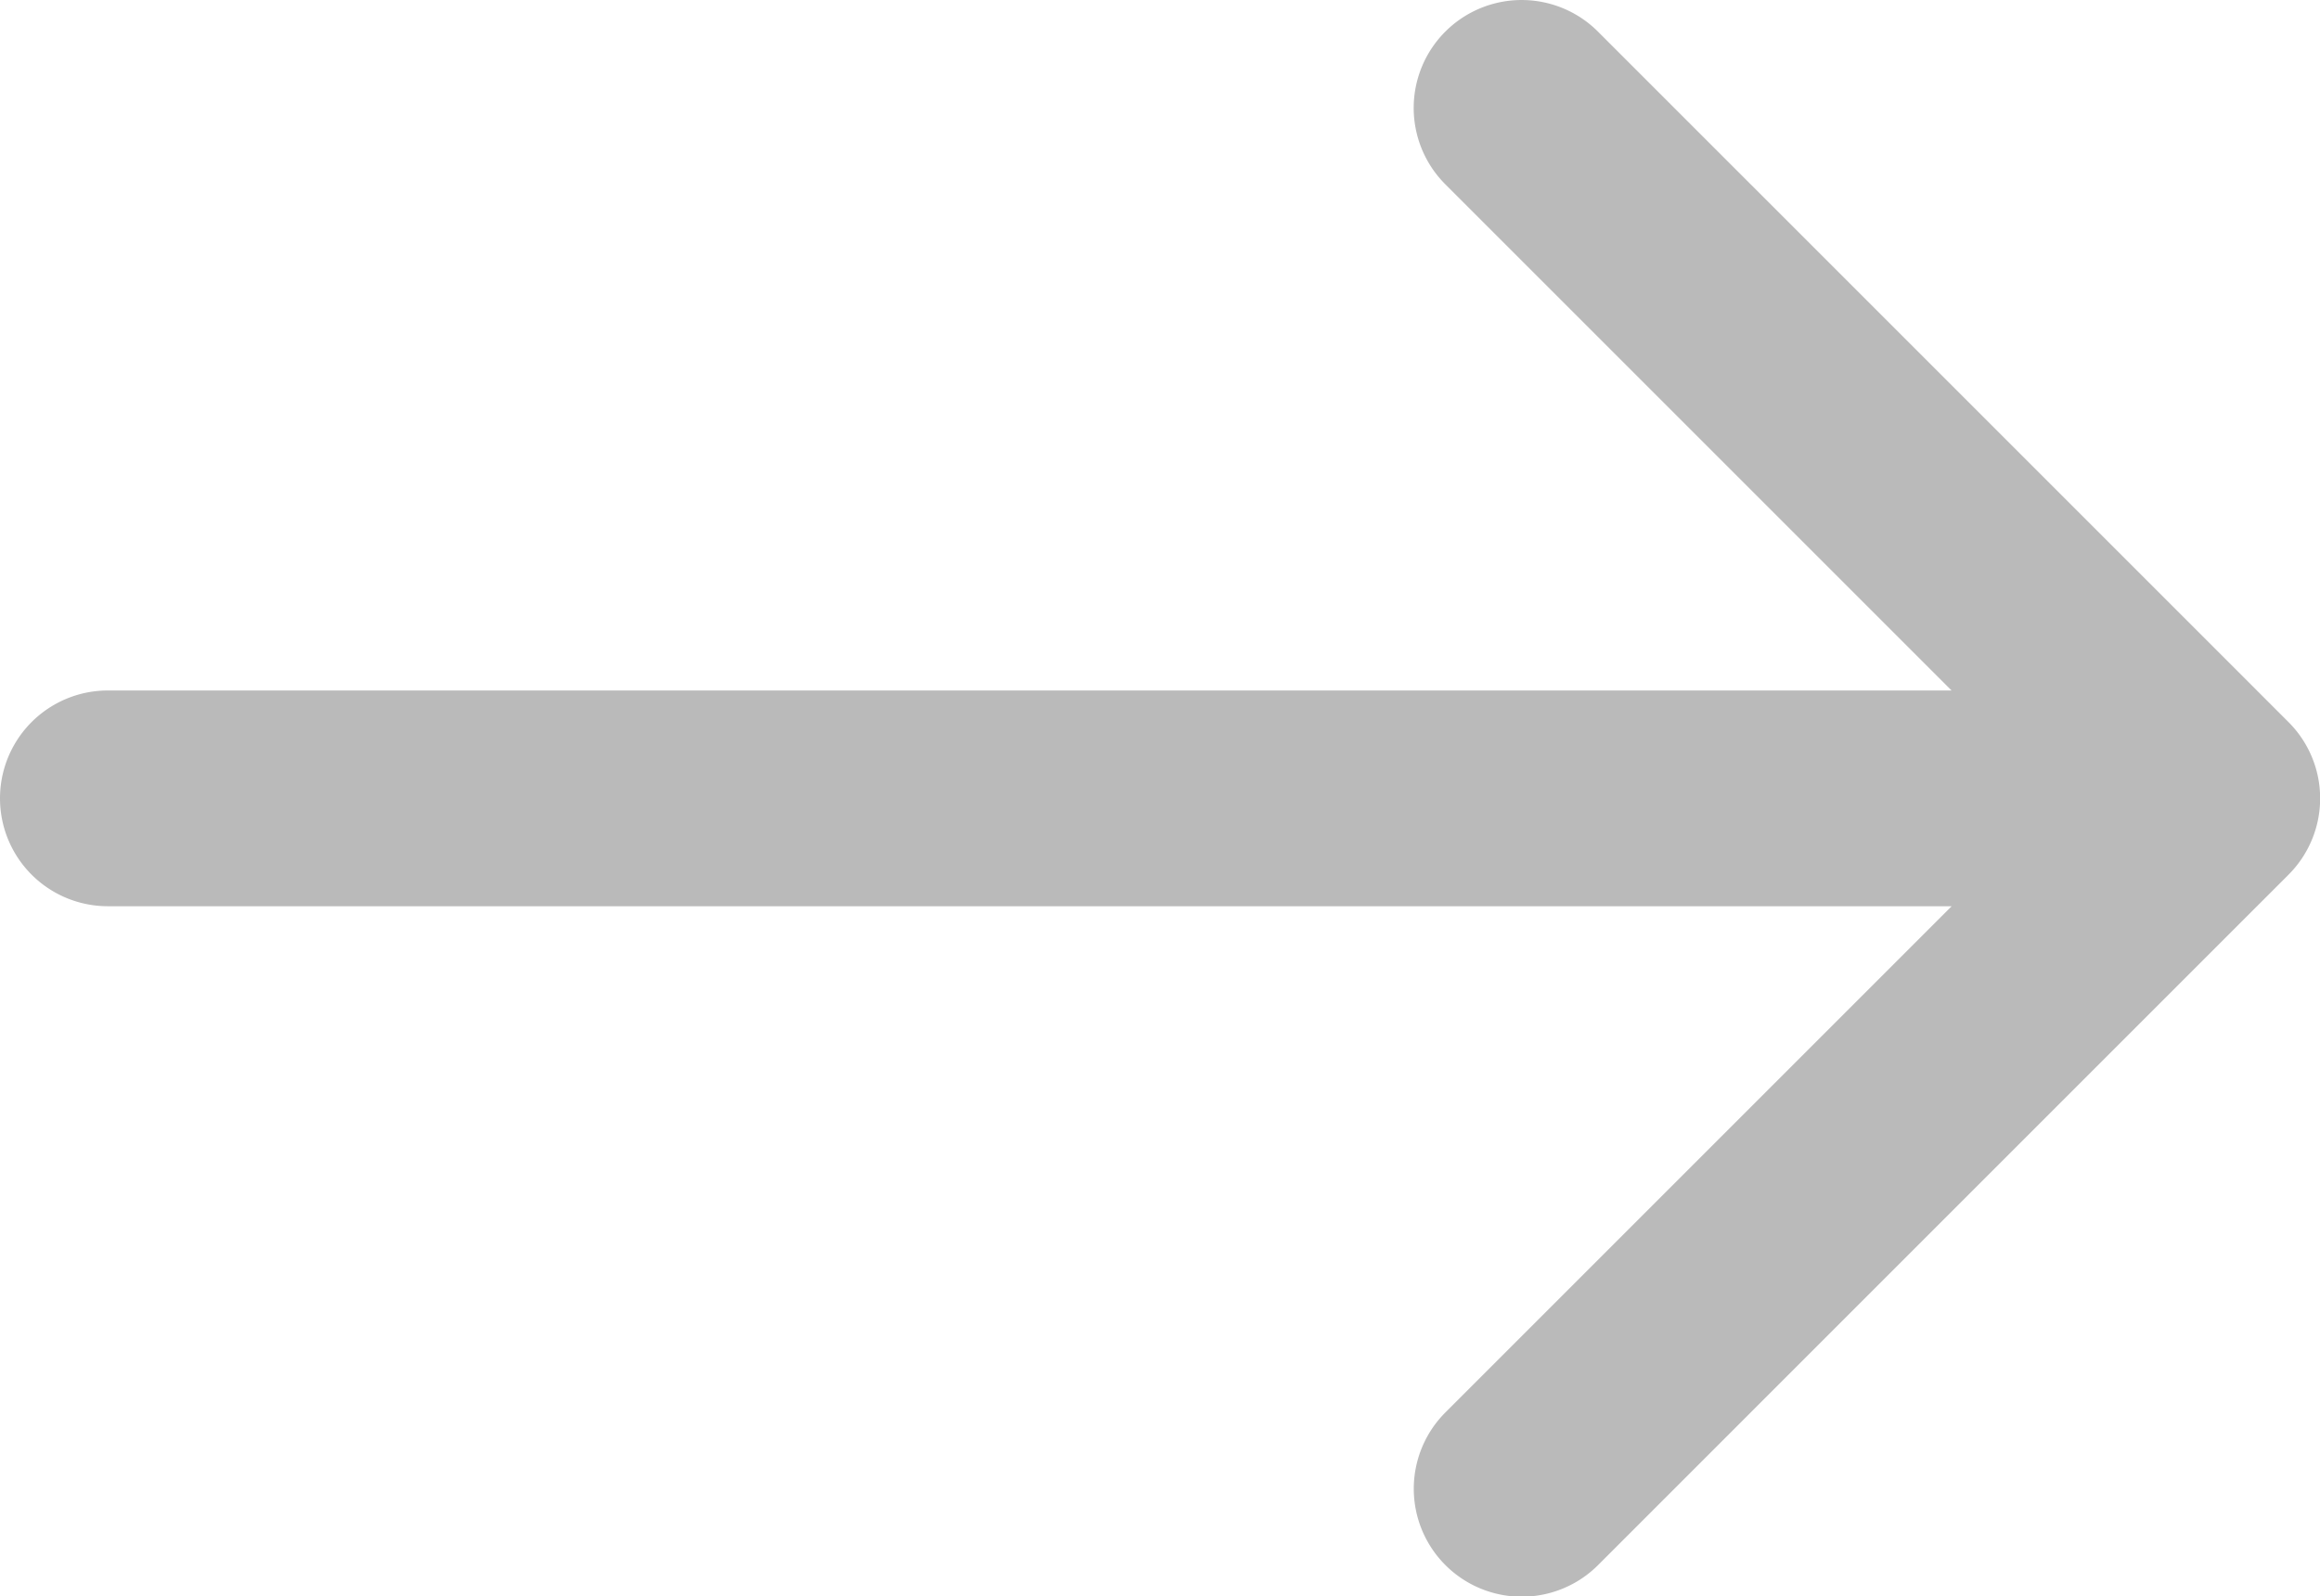 <svg xmlns="http://www.w3.org/2000/svg" width="27.354" height="18.824" viewBox="0 0 27.354 18.824">
  <g id="arrow-pointing-to-right" transform="translate(0 -41.916)">
    <path id="Caminho_145" data-name="Caminho 145" d="M26.981,50.429l-8.14-8.14a1.272,1.272,0,0,0-1.8,1.8l5.969,5.969H1.272a1.272,1.272,0,0,0,0,2.544H23.011l-5.969,5.969a1.272,1.272,0,0,0,1.8,1.8l8.14-8.14A1.272,1.272,0,0,0,26.981,50.429Z" fill="#bababa"/>
  </g>
</svg>
